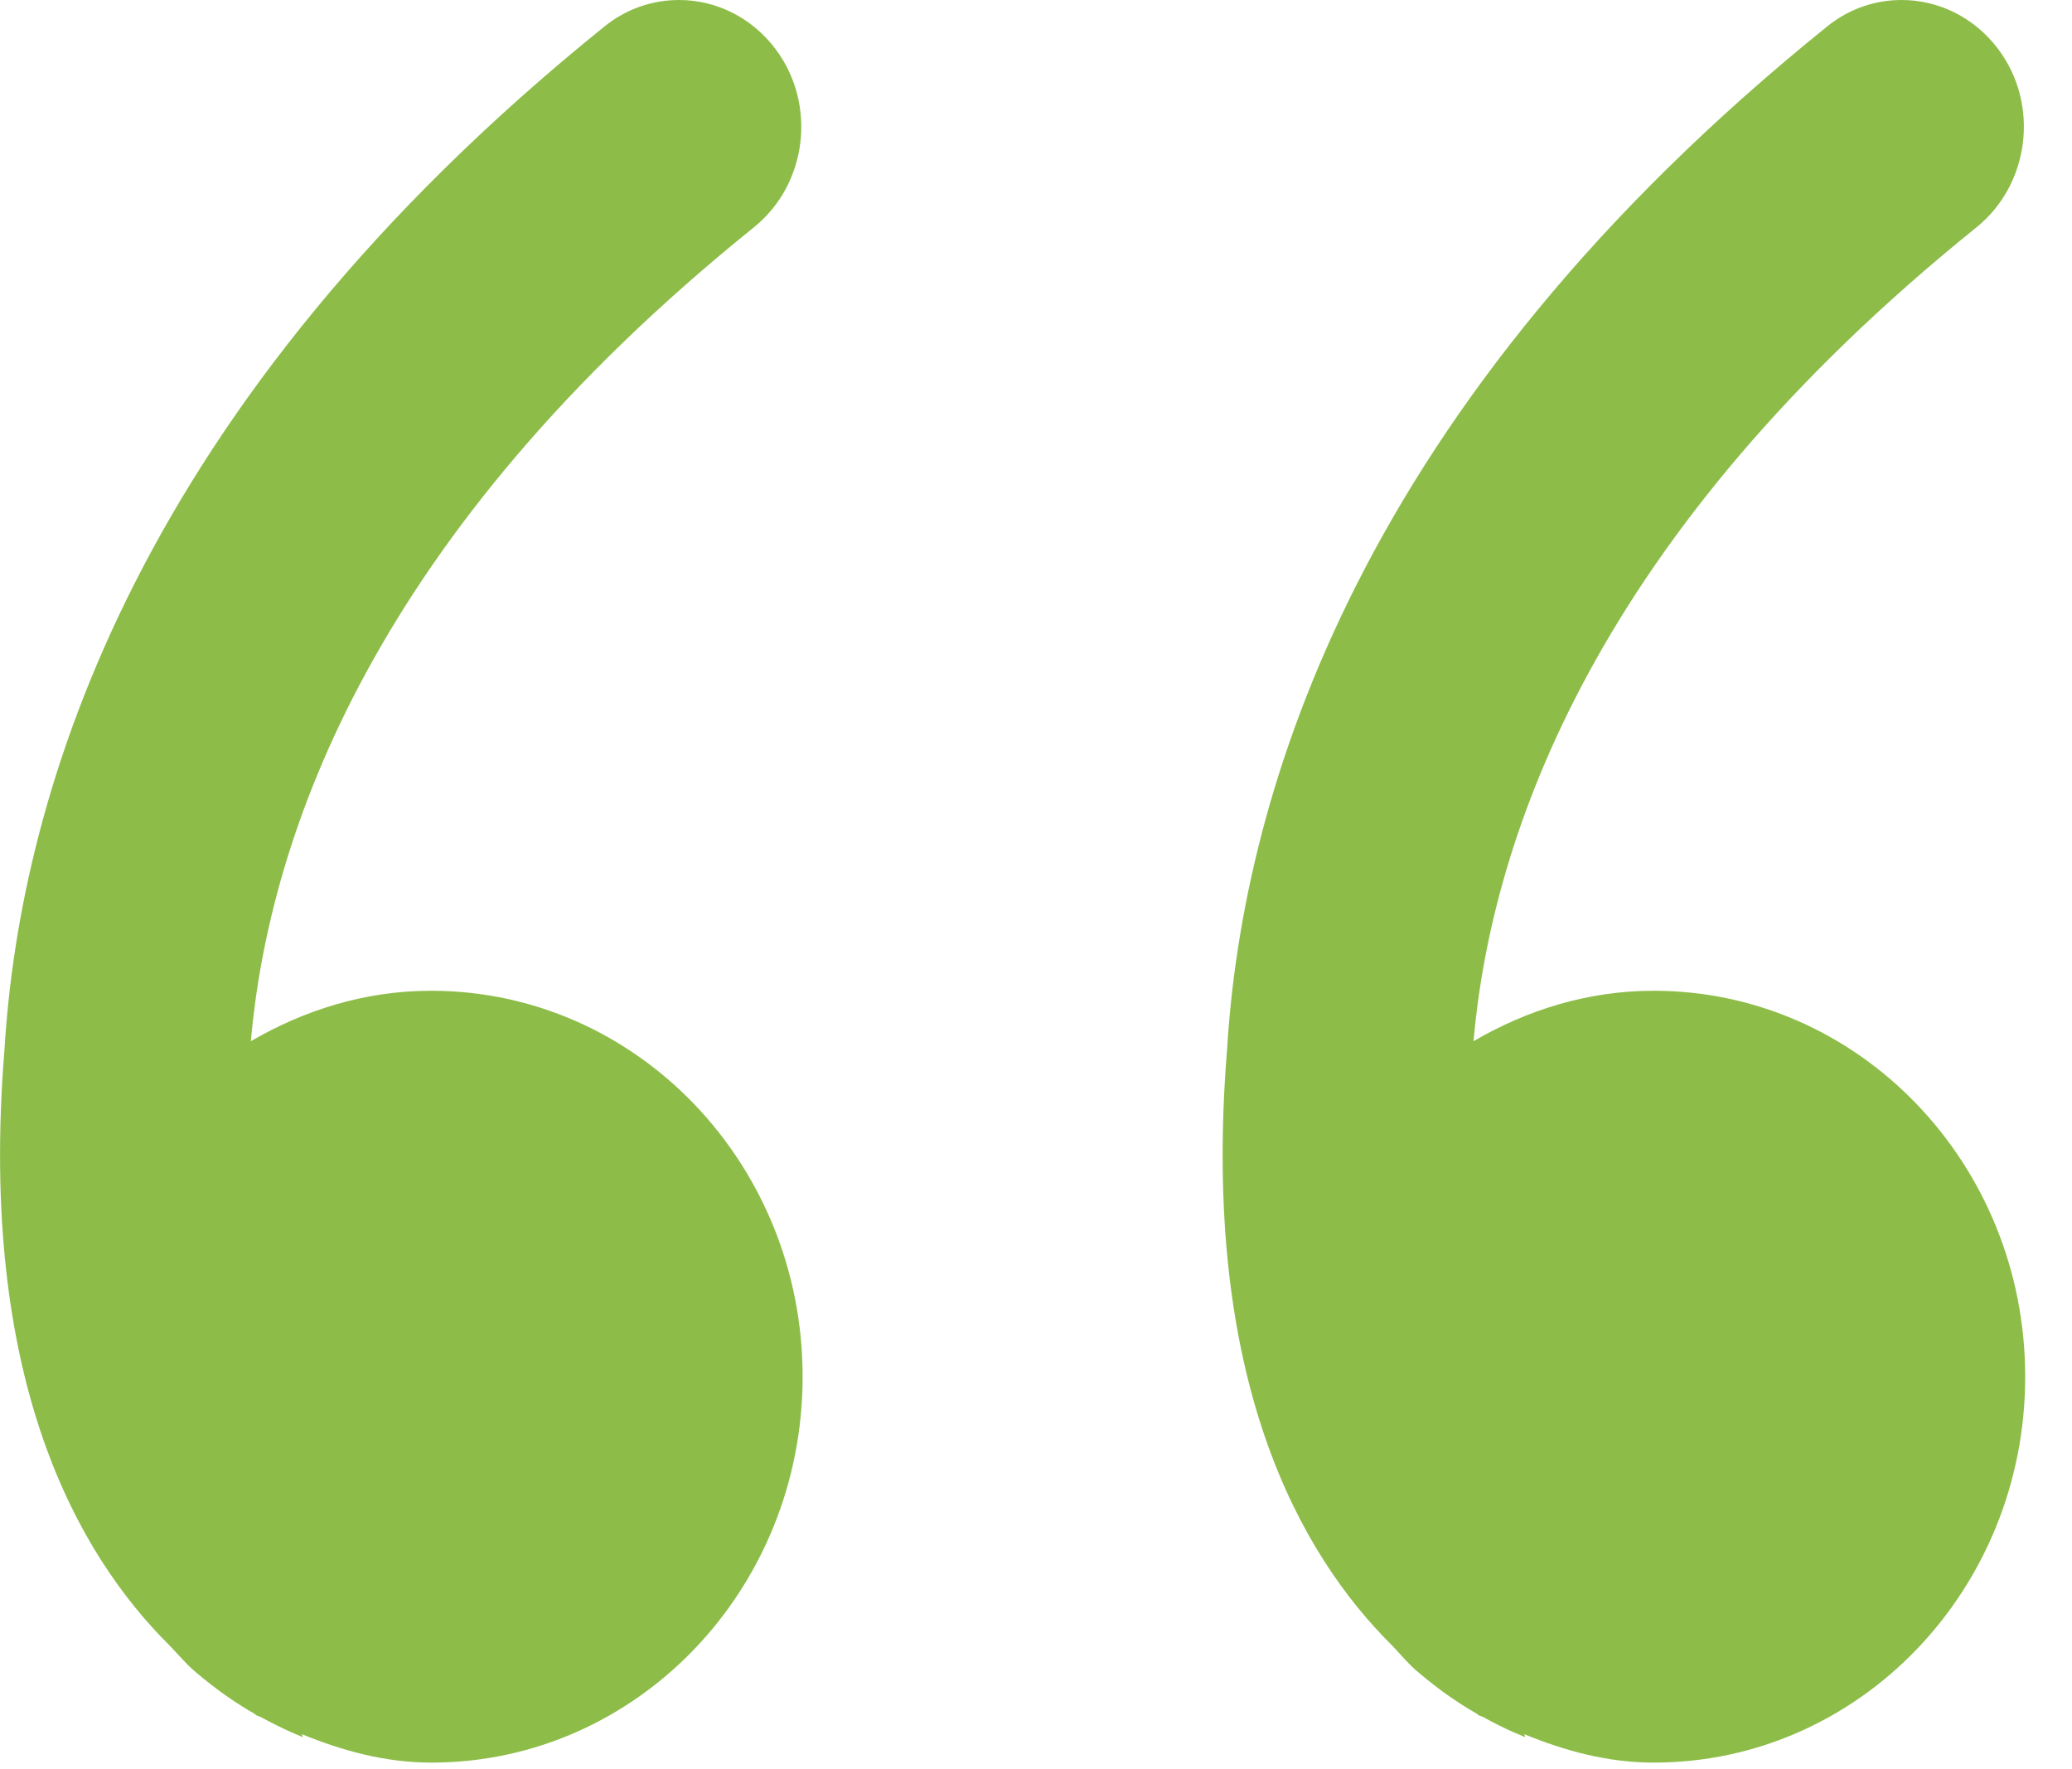 <svg width="41" height="35" viewBox="0 0 41 35" fill="none" xmlns="http://www.w3.org/2000/svg">
<path d="M40.074 27.236C40.074 31.453 36.785 34.871 32.724 34.871C31.806 34.871 30.962 34.637 30.159 34.308L30.184 34.367C30.184 34.367 29.83 34.238 29.336 33.963C29.311 33.952 29.286 33.948 29.261 33.934C29.245 33.928 29.236 33.913 29.22 33.903C28.882 33.709 28.492 33.449 28.059 33.079C27.873 32.925 27.719 32.736 27.553 32.561C25.738 30.765 23.751 27.322 24.28 20.773C24.59 15.654 26.9 7.989 36.148 0.529C36.592 0.168 37.11 0 37.629 0C38.348 0 39.062 0.334 39.541 0.973C40.36 2.065 40.165 3.643 39.112 4.496C31.577 10.564 29.52 16.518 29.157 20.599C30.218 19.98 31.421 19.601 32.724 19.601C36.781 19.601 40.074 23.019 40.074 27.236ZM15.882 27.236C15.882 31.453 12.594 34.871 8.536 34.871C7.624 34.871 6.775 34.637 5.971 34.308L5.995 34.367C5.995 34.367 5.641 34.233 5.147 33.963C5.122 33.952 5.097 33.948 5.072 33.934C5.058 33.923 5.047 33.913 5.033 33.903C4.693 33.709 4.305 33.449 3.87 33.079C3.686 32.925 3.532 32.736 3.362 32.561C1.549 30.765 -0.442 27.322 0.088 20.773C0.397 15.654 2.708 7.989 11.954 0.529C12.399 0.168 12.918 0 13.437 0C14.155 0 14.869 0.334 15.348 0.973C16.166 2.065 15.976 3.643 14.919 4.496C7.383 10.564 5.328 16.518 4.963 20.599C6.027 19.98 7.229 19.601 8.531 19.601C12.594 19.601 15.882 23.019 15.882 27.236Z" fill="#8DBD48"/>
</svg>
